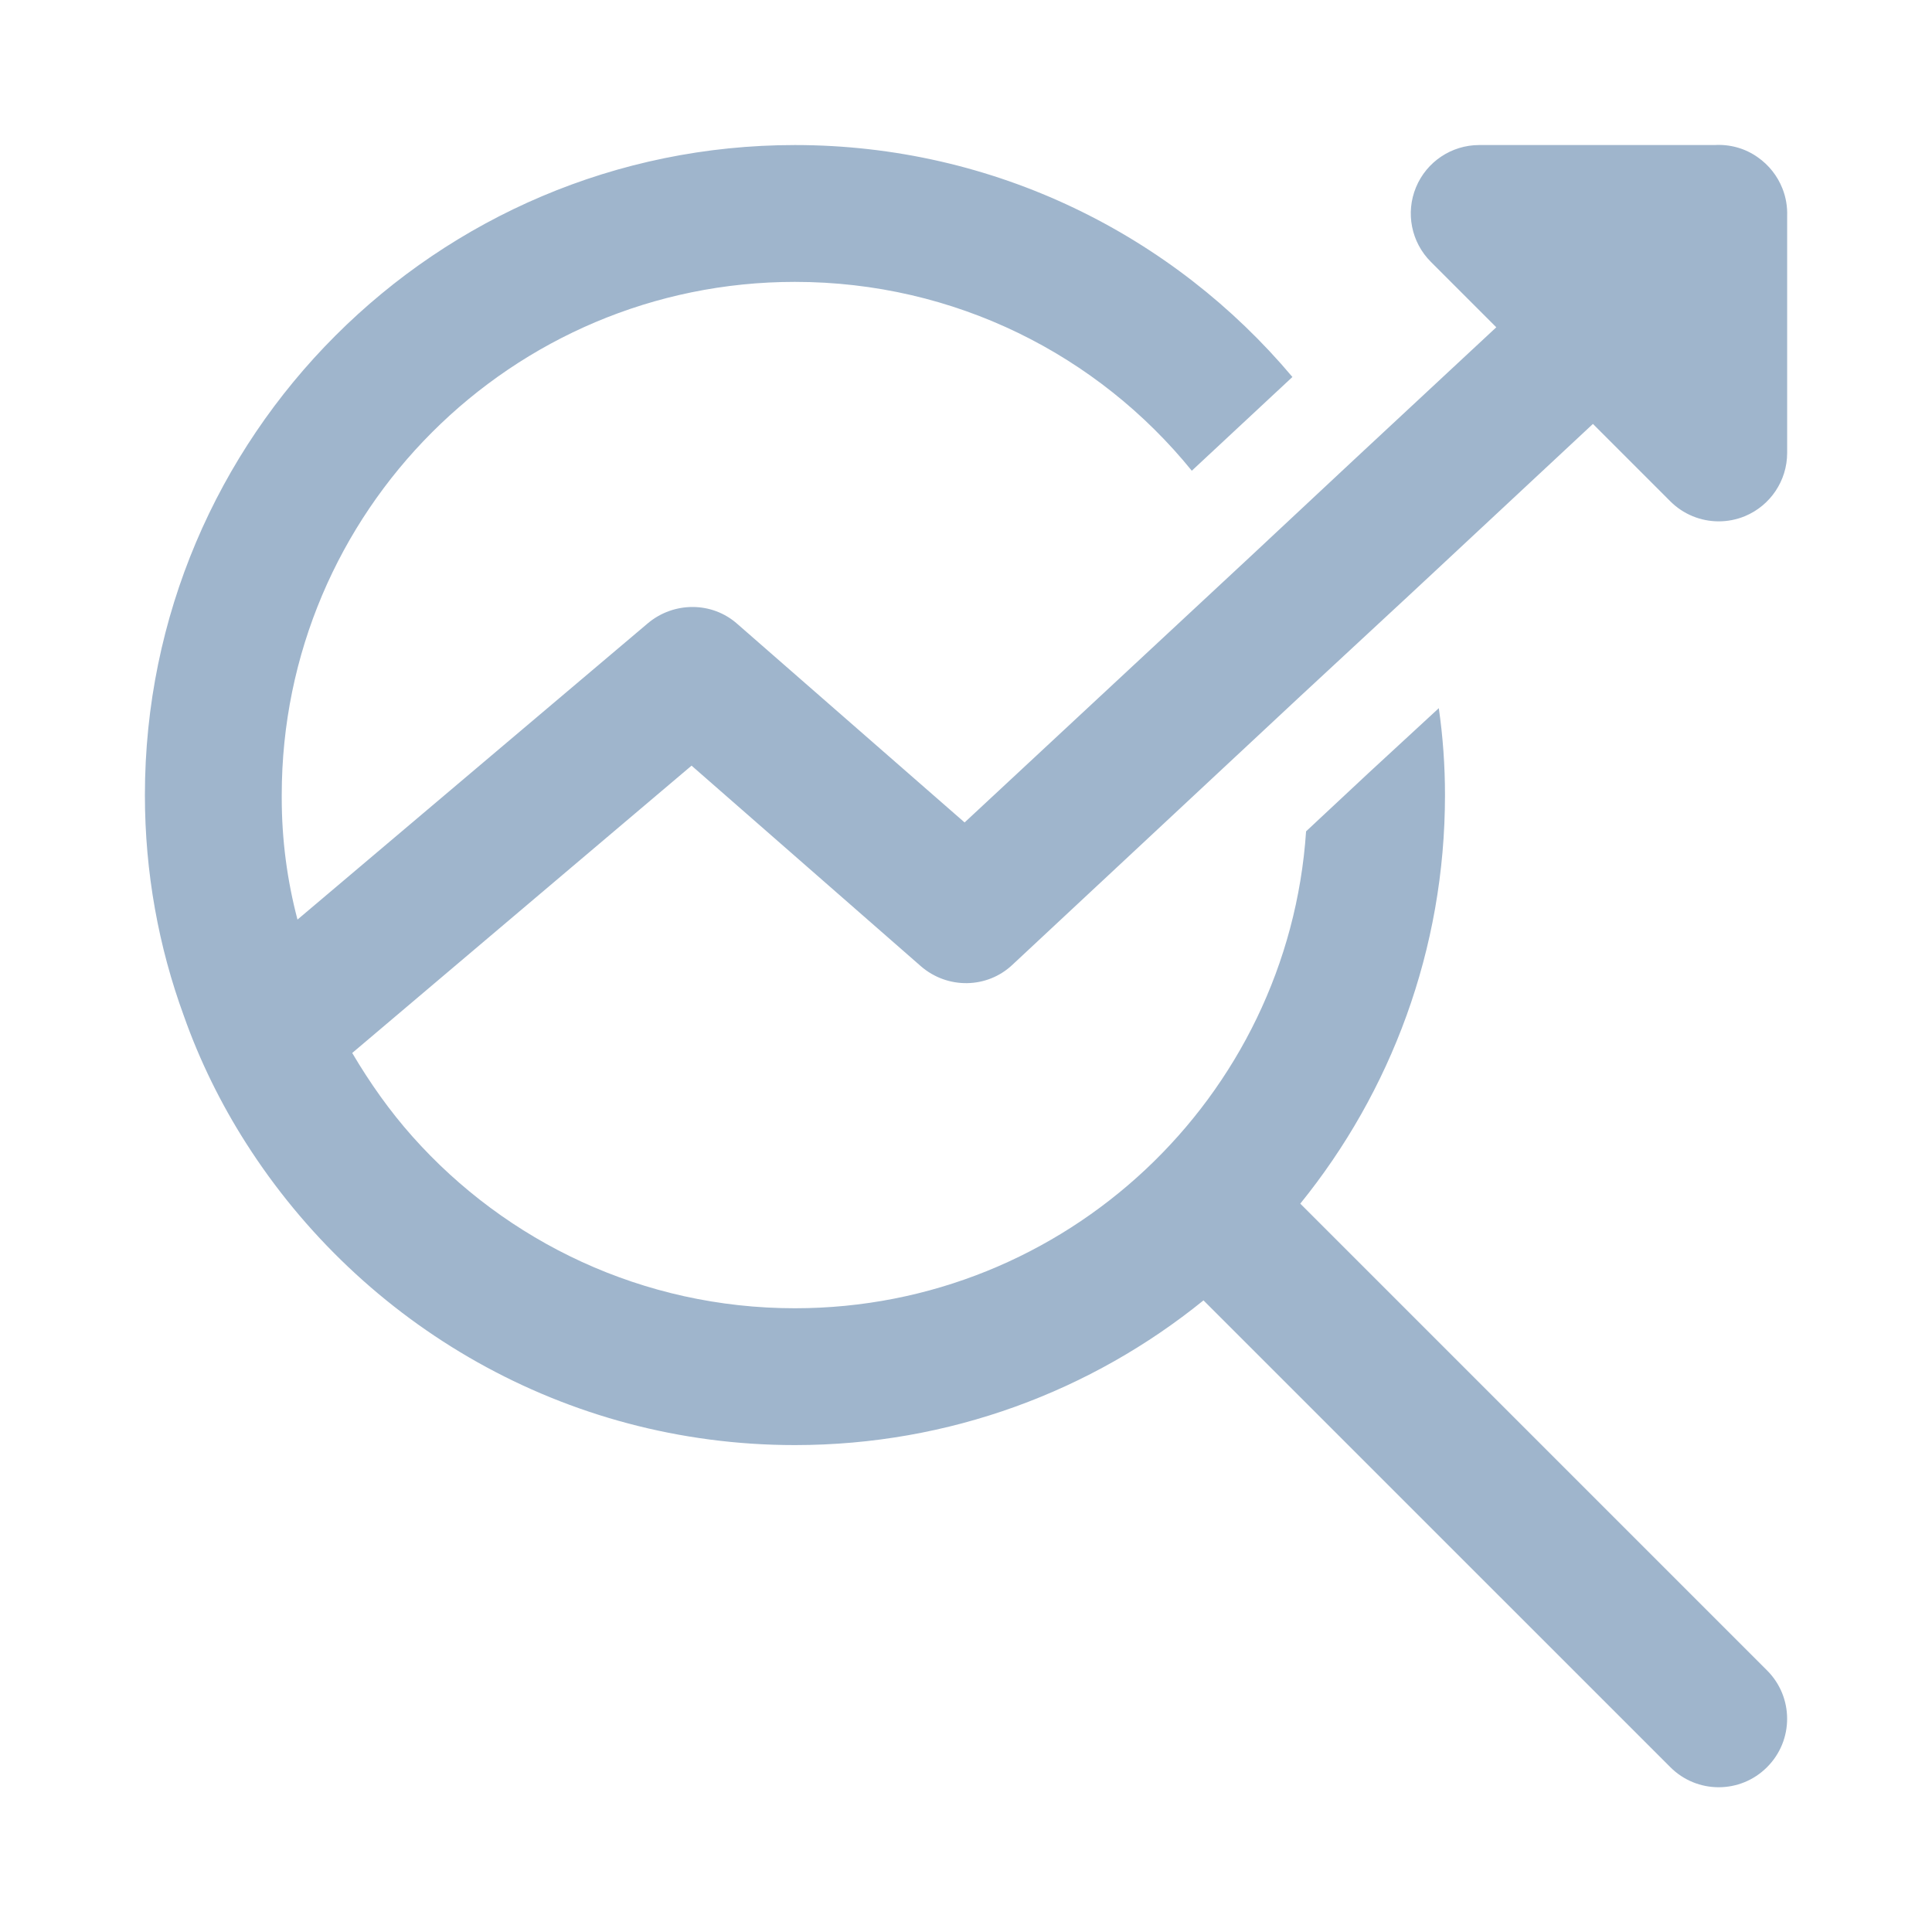 <?xml version="1.0" encoding="UTF-8"?> <svg xmlns="http://www.w3.org/2000/svg" width="40" height="40" viewBox="0 0 40 40" fill="none"> <path fill-rule="evenodd" clip-rule="evenodd" d="M32.98 8.777L29.236 12.268L26.884 14.449L20.962 19.974C20.438 20.47 19.617 20.484 19.064 20.003L14.318 15.852L7.292 21.801L7.293 21.802C7.661 22.425 8.072 23.006 8.539 23.53C10.48 25.712 13.313 27.086 16.458 27.086C22.068 27.086 26.672 22.723 27.041 17.212L28.33 16.008L29.789 14.662C29.874 15.257 29.917 15.852 29.917 16.461C29.917 19.663 28.794 22.607 26.921 24.92L36.585 34.584C37.139 35.138 37.139 36.034 36.585 36.587C36.309 36.864 35.946 37.003 35.584 37.003C35.221 37.003 34.858 36.864 34.582 36.587L24.917 26.923C22.605 28.796 19.661 29.919 16.458 29.919C11.684 29.919 7.491 27.426 5.097 23.672C4.572 22.85 4.133 21.958 3.808 21.037C3.283 19.606 3 18.062 3 16.461C3 9.038 9.035 3.003 16.458 3.003C20.595 3.003 24.293 4.873 26.758 7.805L24.675 9.746C22.734 7.352 19.773 5.836 16.458 5.836C10.593 5.836 5.833 10.596 5.833 16.461V16.518C5.833 17.396 5.947 18.231 6.159 19.039L13.412 12.905C13.95 12.452 14.743 12.452 15.267 12.919L19.971 17.028L25.864 11.545L28.017 9.533L30.979 6.776L29.624 5.421C29.219 5.016 29.097 4.407 29.317 3.877C29.536 3.348 30.053 3.003 30.625 3.003H35.5C35.813 2.984 36.131 3.069 36.395 3.258C36.622 3.417 36.8 3.641 36.903 3.902C36.976 4.085 37.008 4.281 37.001 4.475V9.378C37.001 9.95 36.655 10.467 36.126 10.687C35.951 10.759 35.767 10.794 35.584 10.794C35.215 10.794 34.853 10.65 34.582 10.379L32.98 8.777Z" fill="#9FB5CC"></path> </svg> 
